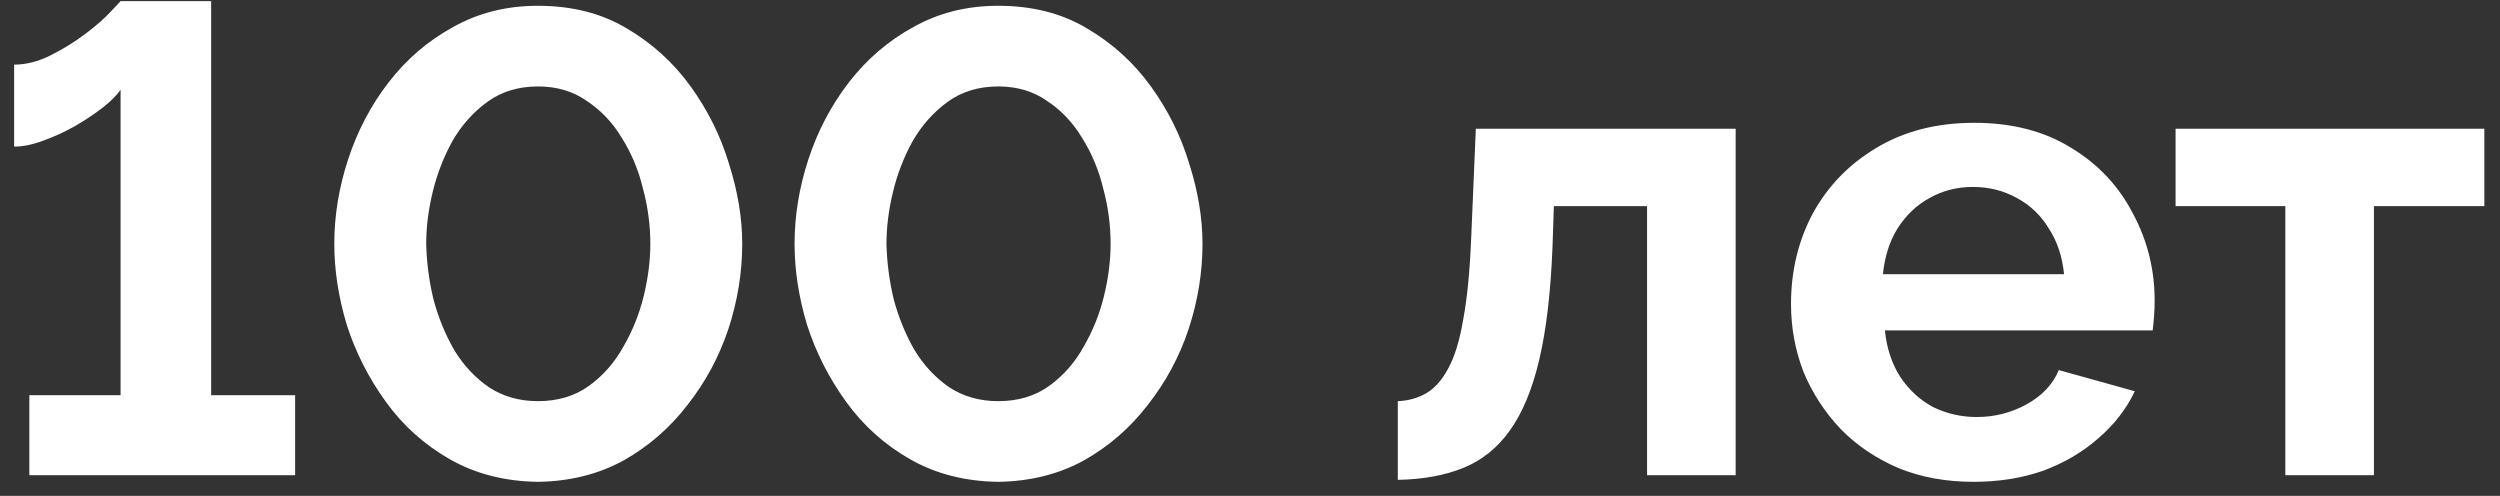 <?xml version="1.0" encoding="UTF-8"?> <svg xmlns="http://www.w3.org/2000/svg" width="121" height="24" viewBox="0 0 121 24" fill="none"><rect x="0" y="0" width="121" height="24" fill="#333333" stroke="none"/> <path d="M14.284 19.128V23H1.42V19.128H5.836V4.344C5.665 4.6 5.377 4.888 4.972 5.208C4.588 5.507 4.14 5.805 3.628 6.104C3.137 6.381 2.625 6.616 2.092 6.808C1.58 7 1.111 7.096 0.684 7.096V3.128C1.26 3.128 1.847 2.979 2.444 2.68C3.041 2.381 3.596 2.04 4.108 1.656C4.62 1.272 5.025 0.92 5.324 0.6C5.644 0.259 5.815 0.077 5.836 0.056H10.22V19.128H14.284ZM26.036 23.32C24.436 23.299 23.017 22.936 21.78 22.232C20.542 21.528 19.508 20.6 18.676 19.448C17.844 18.296 17.214 17.059 16.788 15.736C16.382 14.392 16.18 13.08 16.18 11.8C16.18 10.435 16.404 9.069 16.852 7.704C17.3 6.339 17.95 5.101 18.804 3.992C19.678 2.861 20.724 1.965 21.94 1.304C23.156 0.621 24.521 0.28 26.036 0.28C27.678 0.28 29.108 0.643 30.324 1.368C31.561 2.093 32.596 3.032 33.428 4.184C34.26 5.336 34.878 6.584 35.284 7.928C35.71 9.272 35.924 10.563 35.924 11.8C35.924 13.187 35.7 14.563 35.252 15.928C34.804 17.272 34.142 18.499 33.268 19.608C32.414 20.717 31.38 21.613 30.164 22.296C28.948 22.957 27.572 23.299 26.036 23.32ZM20.628 11.8C20.649 12.696 20.766 13.592 20.98 14.488C21.214 15.363 21.545 16.173 21.972 16.92C22.42 17.667 22.985 18.275 23.668 18.744C24.35 19.192 25.14 19.416 26.036 19.416C26.996 19.416 27.817 19.171 28.5 18.68C29.182 18.189 29.737 17.56 30.164 16.792C30.612 16.024 30.942 15.203 31.156 14.328C31.369 13.453 31.476 12.611 31.476 11.8C31.476 10.904 31.358 10.019 31.124 9.144C30.91 8.248 30.569 7.427 30.1 6.68C29.652 5.933 29.086 5.336 28.404 4.888C27.742 4.419 26.953 4.184 26.036 4.184C25.097 4.184 24.286 4.429 23.604 4.92C22.921 5.411 22.356 6.04 21.908 6.808C21.481 7.576 21.161 8.397 20.948 9.272C20.734 10.147 20.628 10.989 20.628 11.8ZM48.313 23.32C46.713 23.299 45.294 22.936 44.057 22.232C42.82 21.528 41.785 20.6 40.953 19.448C40.121 18.296 39.492 17.059 39.065 15.736C38.66 14.392 38.457 13.08 38.457 11.8C38.457 10.435 38.681 9.069 39.129 7.704C39.577 6.339 40.228 5.101 41.081 3.992C41.956 2.861 43.001 1.965 44.217 1.304C45.433 0.621 46.798 0.28 48.313 0.28C49.956 0.28 51.385 0.643 52.601 1.368C53.839 2.093 54.873 3.032 55.705 4.184C56.537 5.336 57.156 6.584 57.561 7.928C57.988 9.272 58.201 10.563 58.201 11.8C58.201 13.187 57.977 14.563 57.529 15.928C57.081 17.272 56.42 18.499 55.545 19.608C54.692 20.717 53.657 21.613 52.441 22.296C51.225 22.957 49.849 23.299 48.313 23.32ZM42.905 11.8C42.926 12.696 43.044 13.592 43.257 14.488C43.492 15.363 43.822 16.173 44.249 16.92C44.697 17.667 45.263 18.275 45.945 18.744C46.628 19.192 47.417 19.416 48.313 19.416C49.273 19.416 50.094 19.171 50.777 18.68C51.46 18.189 52.014 17.56 52.441 16.792C52.889 16.024 53.22 15.203 53.433 14.328C53.647 13.453 53.753 12.611 53.753 11.8C53.753 10.904 53.636 10.019 53.401 9.144C53.188 8.248 52.846 7.427 52.377 6.68C51.929 5.933 51.364 5.336 50.681 4.888C50.02 4.419 49.23 4.184 48.313 4.184C47.374 4.184 46.564 4.429 45.881 4.92C45.199 5.411 44.633 6.04 44.185 6.808C43.758 7.576 43.438 8.397 43.225 9.272C43.012 10.147 42.905 10.989 42.905 11.8ZM67.654 23.224V19.416C68.166 19.395 68.625 19.267 69.03 19.032C69.436 18.797 69.787 18.403 70.086 17.848C70.406 17.272 70.651 16.472 70.822 15.448C71.014 14.424 71.142 13.112 71.206 11.512L71.43 6.232H84.006V23H79.718V9.976H75.206L75.142 11.928C75.057 14.125 74.844 15.949 74.502 17.4C74.161 18.851 73.681 20.003 73.062 20.856C72.465 21.688 71.718 22.285 70.822 22.648C69.926 23.011 68.87 23.203 67.654 23.224ZM95.517 23.32C94.173 23.32 92.957 23.096 91.869 22.648C90.781 22.179 89.853 21.549 89.085 20.76C88.317 19.949 87.72 19.032 87.293 18.008C86.888 16.963 86.685 15.864 86.685 14.712C86.685 13.112 87.037 11.651 87.741 10.328C88.467 9.005 89.491 7.949 90.813 7.16C92.157 6.349 93.736 5.944 95.549 5.944C97.384 5.944 98.952 6.349 100.253 7.16C101.555 7.949 102.547 9.005 103.229 10.328C103.933 11.629 104.285 13.037 104.285 14.552C104.285 14.808 104.275 15.075 104.253 15.352C104.232 15.608 104.211 15.821 104.189 15.992H91.229C91.315 16.845 91.56 17.592 91.965 18.232C92.392 18.872 92.925 19.363 93.565 19.704C94.227 20.024 94.931 20.184 95.677 20.184C96.531 20.184 97.331 19.981 98.077 19.576C98.845 19.149 99.368 18.595 99.645 17.912L103.325 18.936C102.92 19.789 102.333 20.547 101.565 21.208C100.819 21.869 99.933 22.392 98.909 22.776C97.885 23.139 96.755 23.32 95.517 23.32ZM91.133 13.272H99.901C99.816 12.419 99.571 11.683 99.165 11.064C98.781 10.424 98.269 9.933 97.629 9.592C96.989 9.229 96.275 9.048 95.485 9.048C94.717 9.048 94.013 9.229 93.373 9.592C92.755 9.933 92.243 10.424 91.837 11.064C91.453 11.683 91.219 12.419 91.133 13.272ZM110.61 23V9.976H105.298V6.232H120.242V9.976H114.898V23H110.61Z" fill="white"></path> </svg> 